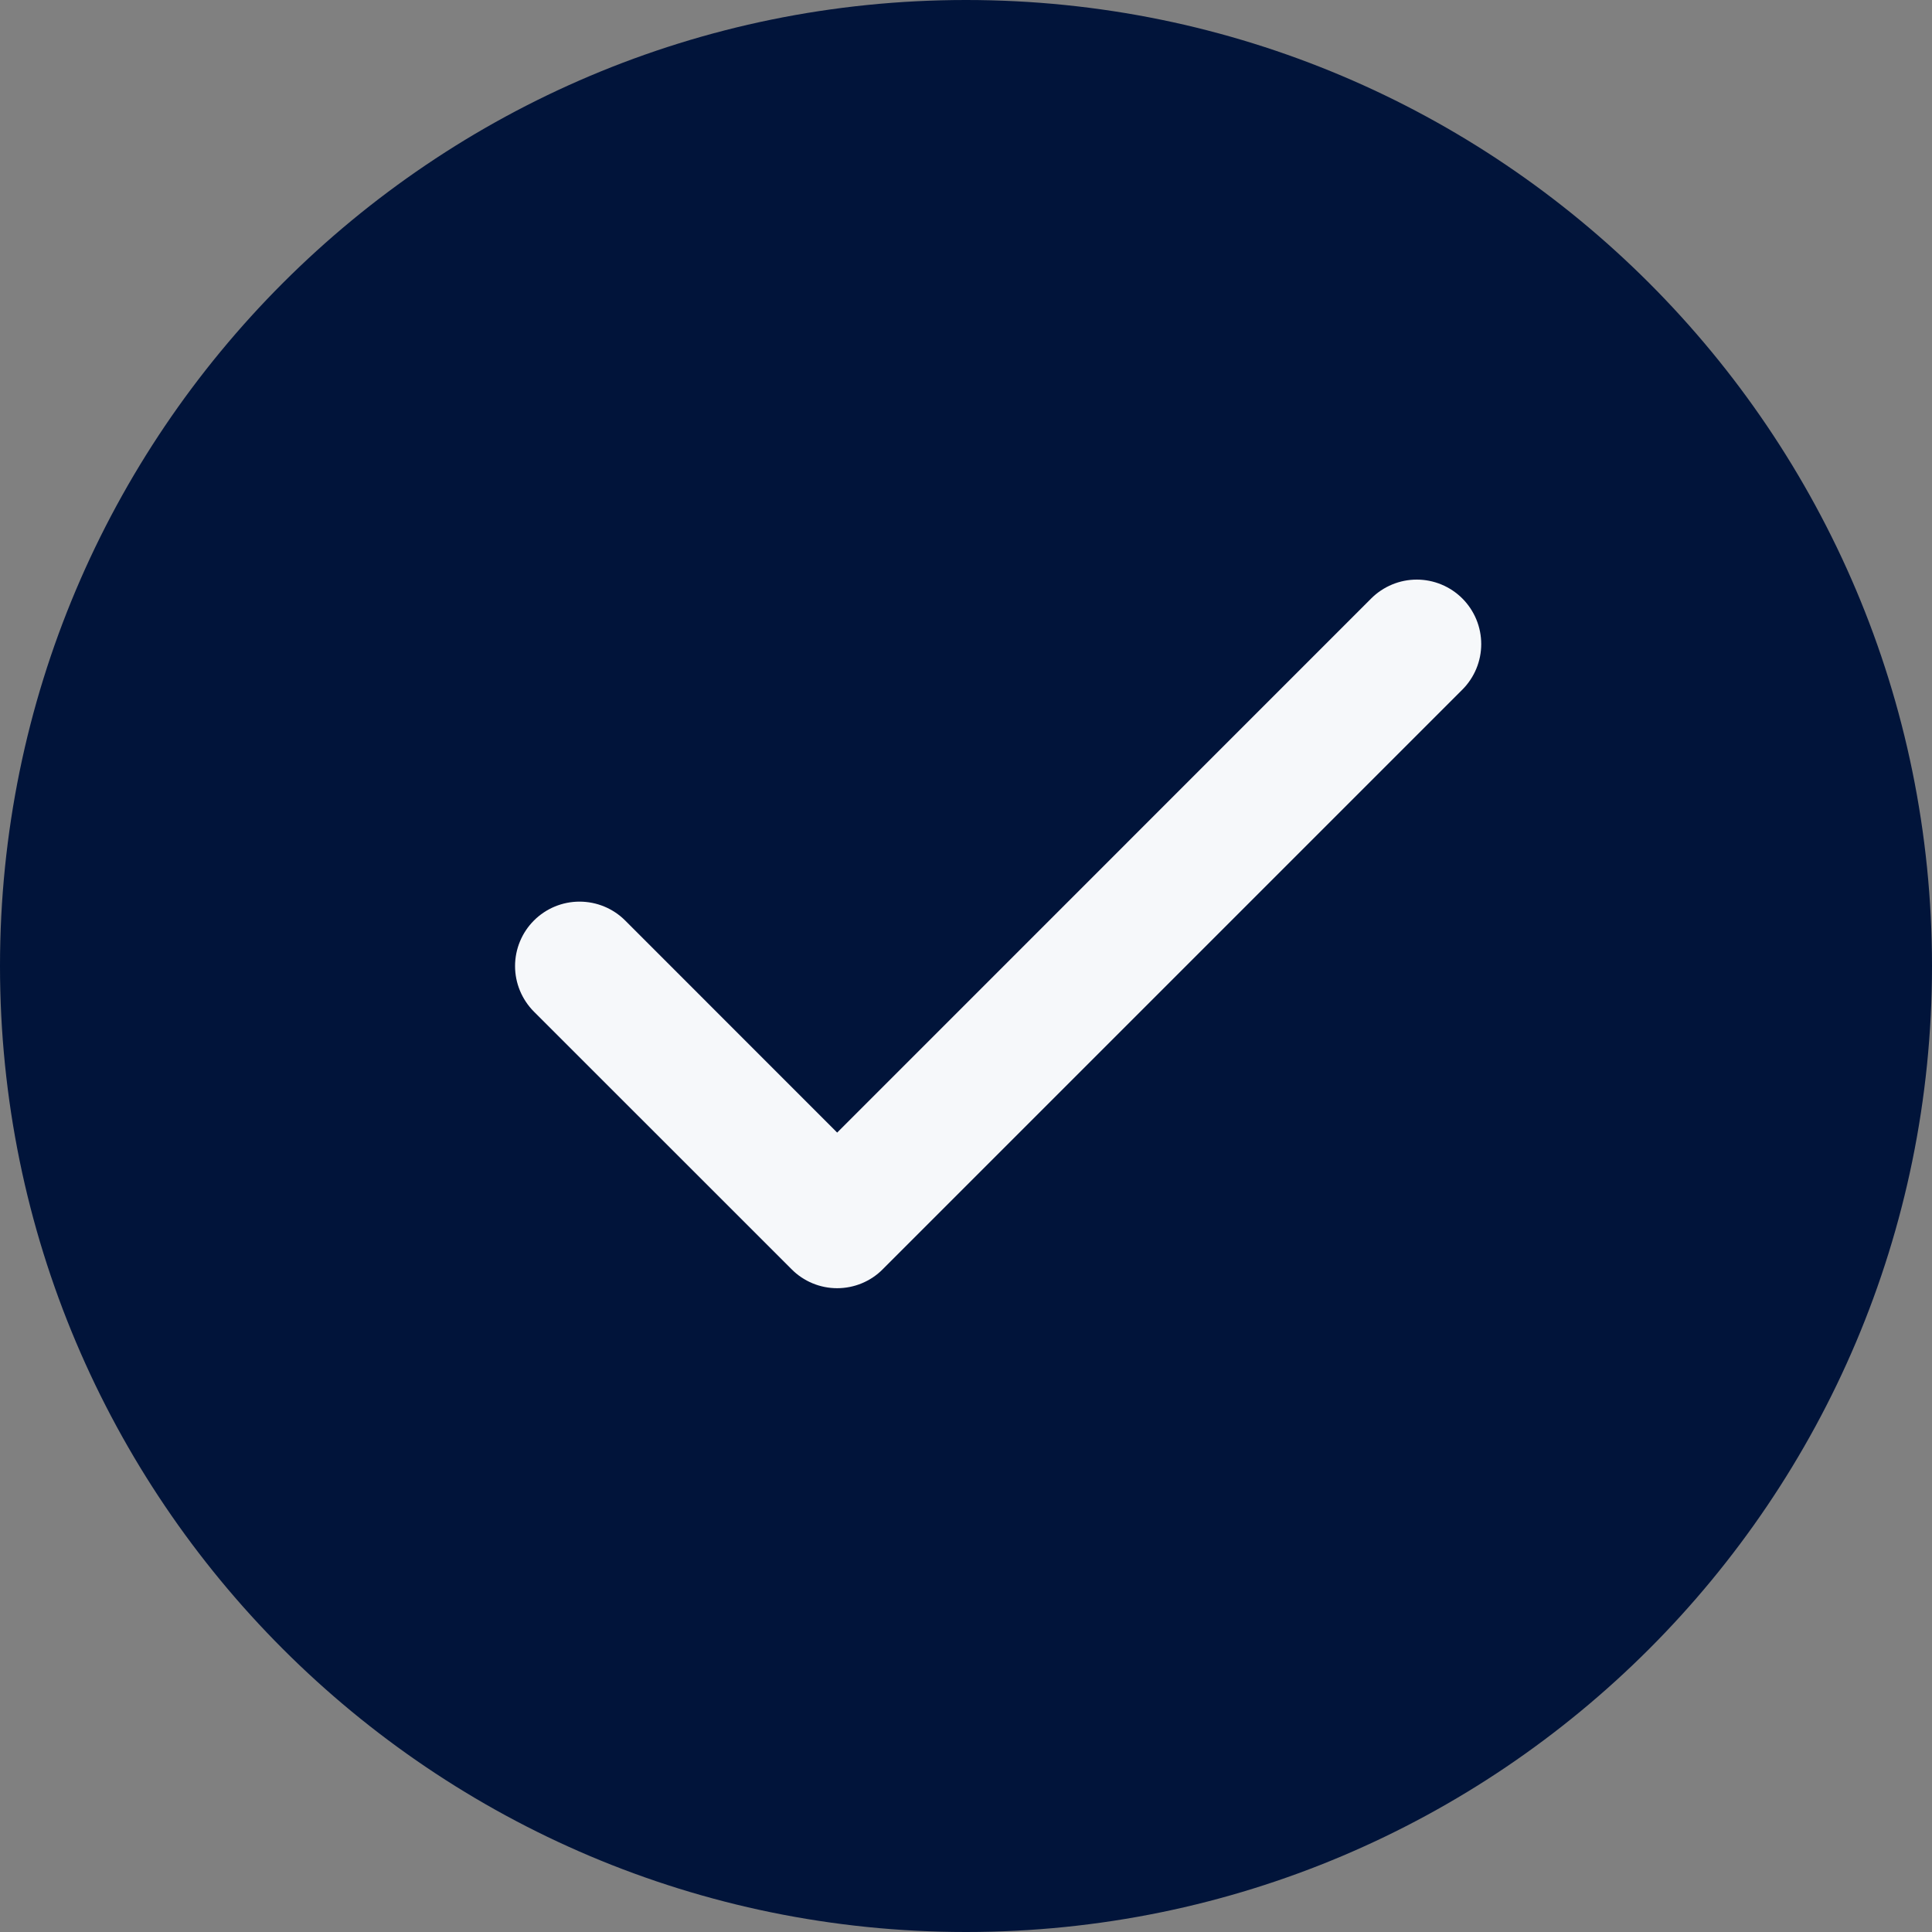 <?xml version="1.0" encoding="UTF-8"?> <svg xmlns="http://www.w3.org/2000/svg" width="22" height="22" viewBox="0 0 22 22" fill="none"><rect x="0" y="0" width="22" height="22" fill="#808080" stroke="none"/><path d="M11 0H11C4.925 0 0 4.925 0 11V11C0 17.075 4.925 22 11 22H11C17.075 22 22 17.075 22 11V11C22 4.925 17.075 0 11 0Z" fill="#01143A"></path><path d="M16.652 6.815C16.72 6.883 16.774 6.964 16.811 7.053C16.848 7.142 16.867 7.238 16.867 7.334C16.867 7.431 16.848 7.526 16.811 7.615C16.774 7.704 16.72 7.785 16.652 7.853L10.052 14.453C9.984 14.522 9.903 14.576 9.814 14.613C9.725 14.65 9.629 14.669 9.533 14.669C9.436 14.669 9.341 14.65 9.252 14.613C9.163 14.576 9.082 14.522 9.014 14.453L6.08 11.52C5.943 11.382 5.865 11.196 5.865 11.001C5.865 10.806 5.943 10.619 6.08 10.482C6.218 10.344 6.405 10.267 6.599 10.267C6.794 10.267 6.981 10.344 7.119 10.482L9.533 12.897L15.614 6.815C15.682 6.747 15.763 6.693 15.852 6.656C15.941 6.619 16.036 6.6 16.133 6.6C16.229 6.6 16.325 6.619 16.414 6.656C16.503 6.693 16.584 6.747 16.652 6.815Z" fill="#F6F8FA"></path></svg> 